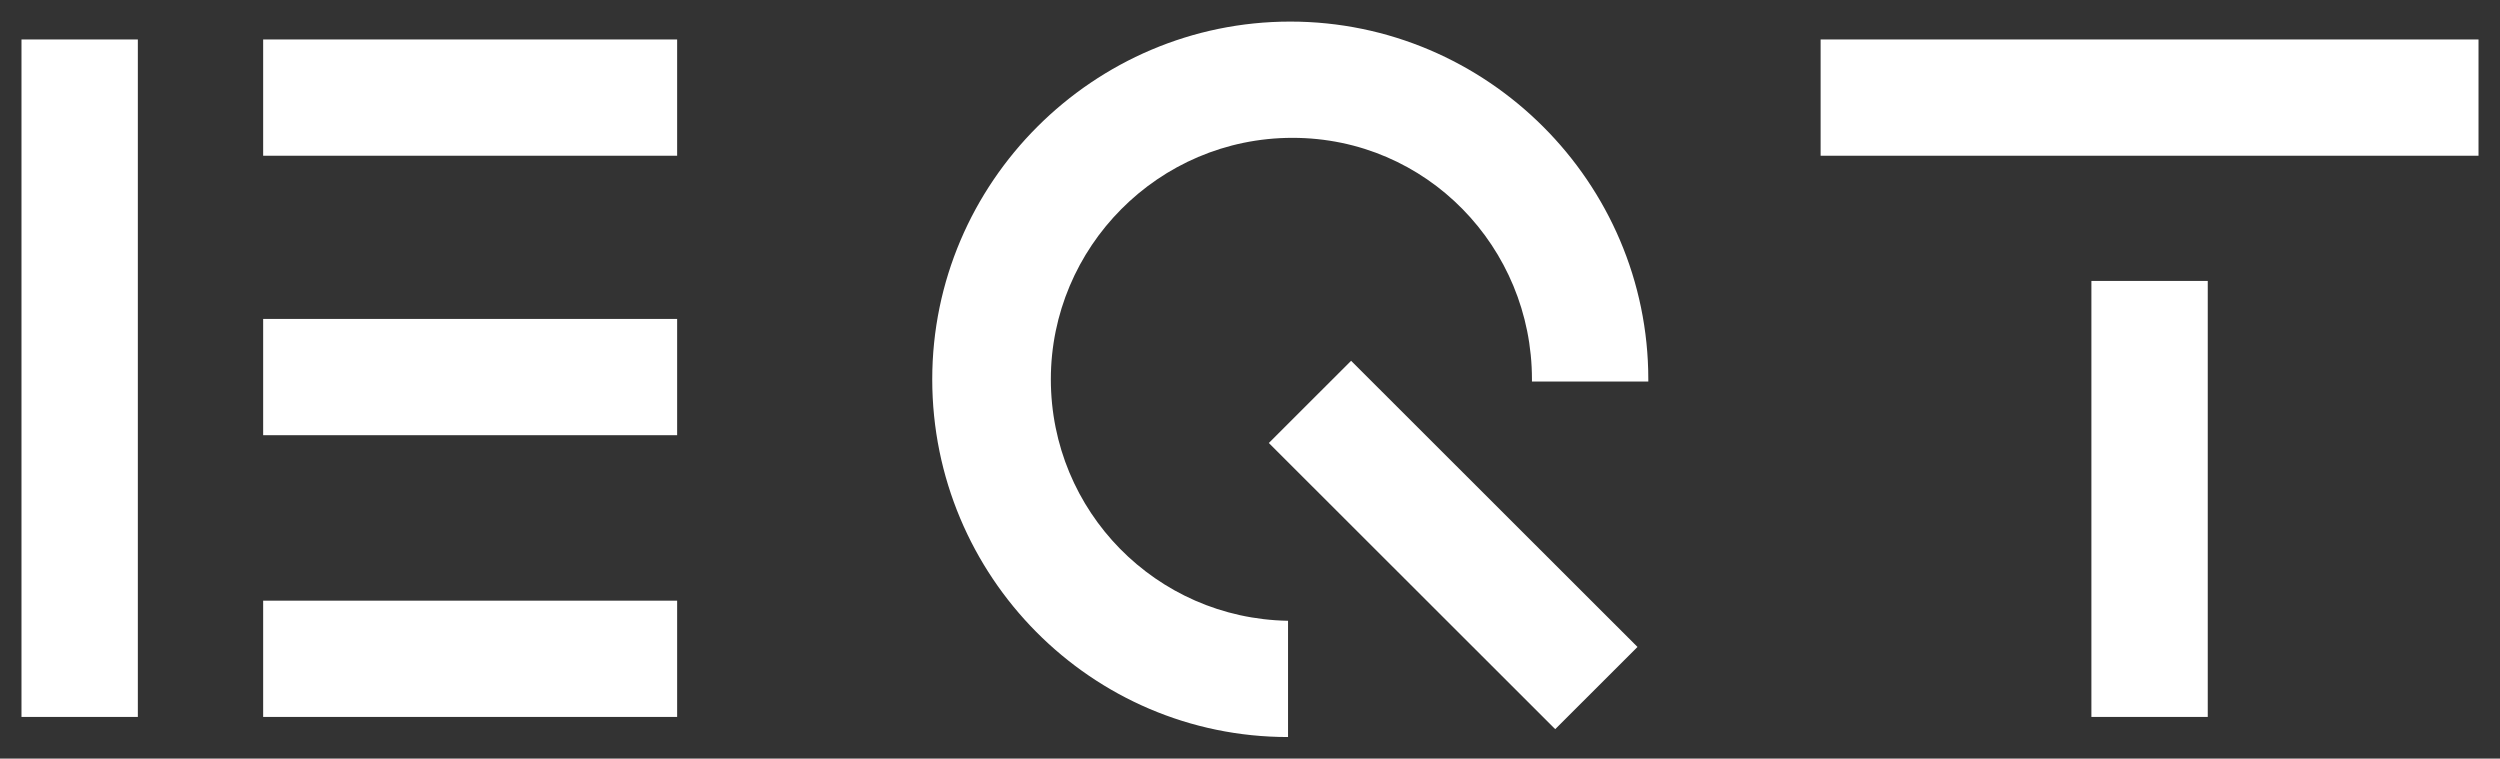 <svg width="145" height="44" viewBox="0 0 145 44" fill="none" xmlns="http://www.w3.org/2000/svg">
<rect x="0" y="0" width="145" height="44" fill="#333333" stroke="none"/>
<path d="M90.203 42.291L73.592 25.694L78.364 20.926L94.975 37.523L90.203 42.291ZM121.301 16.294H128.05V41.581H121.301V16.294ZM1.246 2.289H7.995V41.581H1.246V2.289ZM15.263 34.838H39.274V41.581H15.263V34.838ZM15.263 18.499H39.274V25.242H15.263V18.499ZM15.263 2.289H39.274V9.032H15.263V2.289ZM105.596 2.289H143.754V9.032H105.596V2.289ZM60.949 22C60.949 14.349 67.179 7.995 74.966 7.995C82.753 7.995 88.853 14.349 88.853 22C88.853 22 88.853 22 88.853 22.13H95.602C95.602 22.13 95.602 22.13 95.602 22C95.602 10.588 86.258 1.252 74.836 1.252C63.415 1.252 54.07 10.588 54.07 22C54.07 33.411 63.285 42.748 74.706 42.748V36.005C67.049 35.875 60.949 29.651 60.949 22Z" fill="white"/>
</svg>
